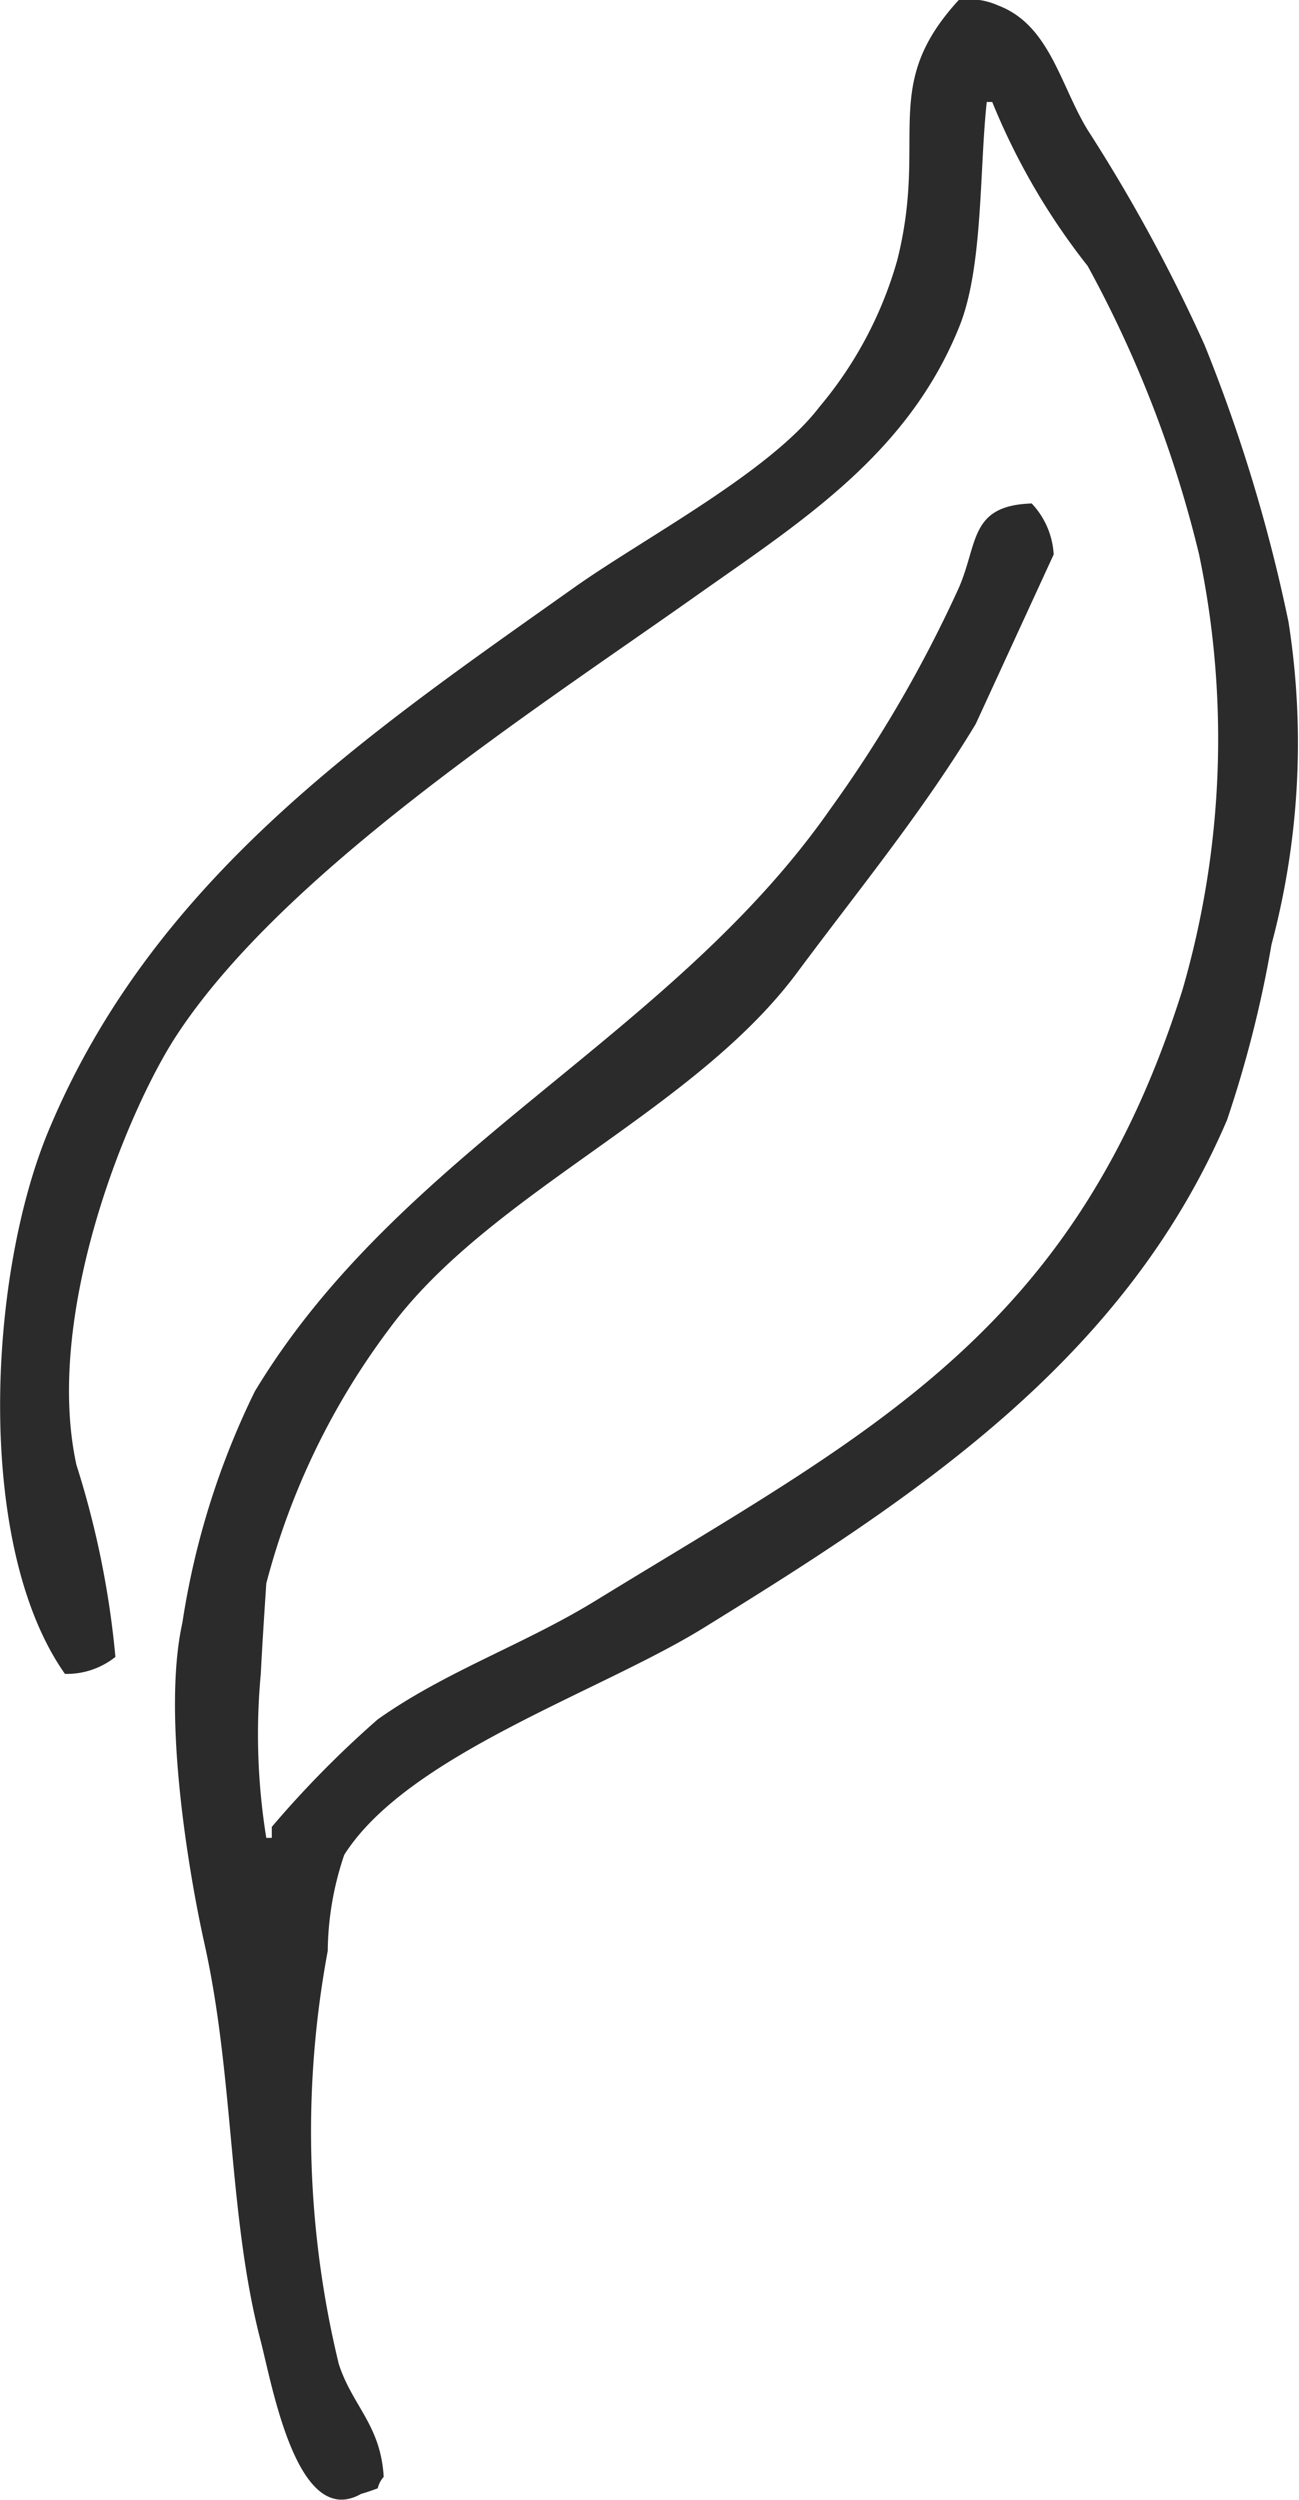 <svg xmlns="http://www.w3.org/2000/svg" width="26" height="50" viewBox="0 0 26 50">
<defs>
    <style>
      .cls-1 {
        fill: #2b2b2b;
        fill-rule: evenodd;
      }
    </style>
  </defs>
  <path id="produits-bio" class="cls-1" d="M4099.19,2922a1.426,1.426,0,0,1,.79.11c1.03,0.39,1.24,1.59,1.79,2.49a32.974,32.974,0,0,1,2.34,4.3,32.252,32.252,0,0,1,1.68,5.54,15.618,15.618,0,0,1-.34,6.45,23.369,23.369,0,0,1-.89,3.51c-2.06,4.82-6.26,7.56-10.51,10.18-2.09,1.28-5.9,2.53-7.16,4.52a6.13,6.13,0,0,0-.33,1.92,19.726,19.726,0,0,0,.22,8.26c0.27,0.84.84,1.22,0.9,2.26a0.537,0.537,0,0,0-.12.23c-0.11.04-.22,0.08-0.33,0.11-1.27.72-1.77-2.11-2.01-3.05-0.65-2.48-.53-5.24-1.12-7.92-0.32-1.42-.86-4.61-0.45-6.45a15.913,15.913,0,0,1,1.45-4.63c2.92-4.84,8.33-7.08,11.52-11.65a25.877,25.877,0,0,0,2.57-4.42c0.39-.89.21-1.65,1.46-1.69a1.614,1.614,0,0,1,.44,1.02l-1.56,3.39c-1.07,1.77-2.37,3.35-3.58,4.98-2.08,2.79-6.15,4.39-8.16,7.12a14.625,14.625,0,0,0-2.46,5.09c-0.04.61-.08,1.21-0.11,1.81a12.986,12.986,0,0,0,.11,3.28h0.11v-0.22a20.5,20.5,0,0,1,2.12-2.15c1.37-.97,2.92-1.49,4.37-2.38,5.48-3.36,9.58-5.35,11.74-12.22a18,18,0,0,0,.33-8.7,23.391,23.391,0,0,0-2.23-5.77,13.49,13.49,0,0,1-1.91-3.28h-0.11c-0.15,1.39-.07,3.34-0.56,4.52-1.05,2.58-3.23,3.92-5.36,5.43-3.22,2.27-8.17,5.48-10.29,8.71-0.98,1.49-2.67,5.58-2.01,8.6a18.154,18.154,0,0,1,.78,3.84,1.557,1.557,0,0,1-1.01.34c-1.8-2.55-1.55-7.93-.33-10.86,2.1-5.04,6.36-7.92,10.51-10.86,1.41-1,3.92-2.31,4.92-3.62a7.883,7.883,0,0,0,1.56-2.94C4098.58,2924.73,4097.6,2923.73,4099.19,2922Z" transform="translate(-4080 -2922)"/>
</svg>
